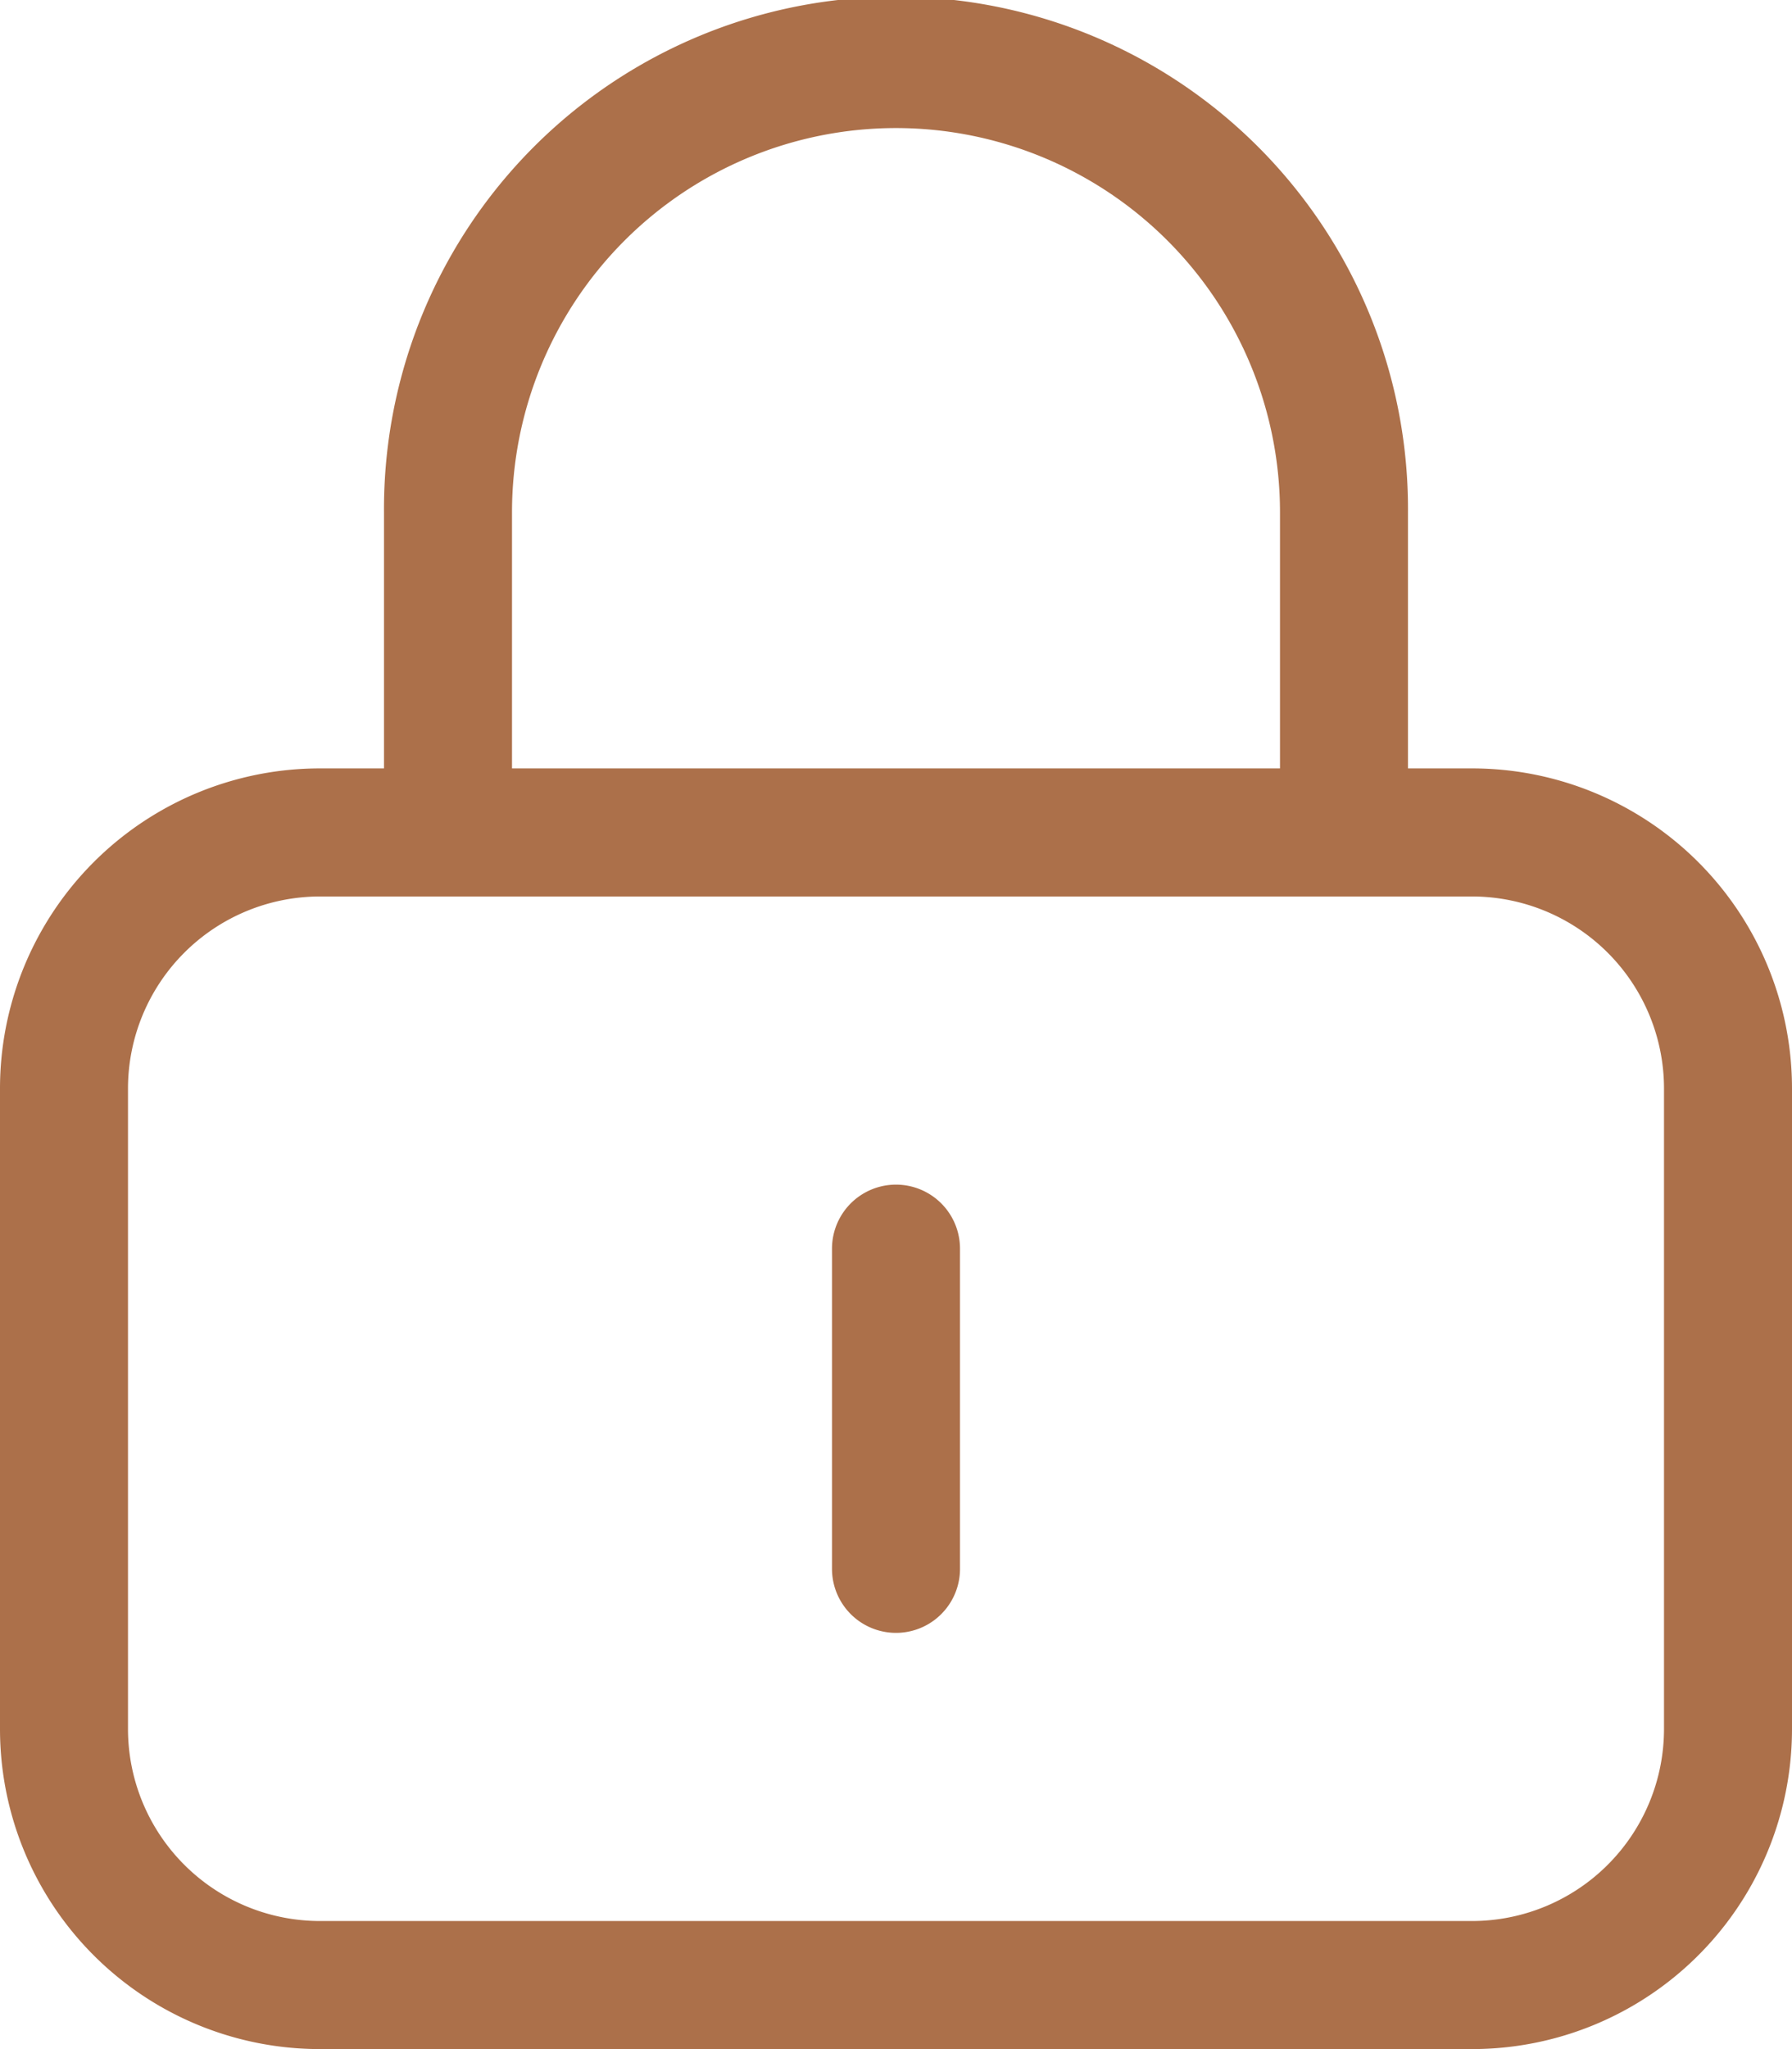 <?xml version="1.0" encoding="UTF-8"?> <svg xmlns="http://www.w3.org/2000/svg" width="84.51" height="96.582" viewBox="0 0 84.51 96.582"><path d="M42.255,6.036A18.114,18.114,0,0,1,60.364,24.146V36.218H24.146V24.146A18.114,18.114,0,0,1,42.255,6.036ZM18.109,24.146V36.218H15.091A15.087,15.087,0,0,0,0,51.309V81.491A15.087,15.087,0,0,0,15.091,96.582H69.419A15.087,15.087,0,0,0,84.51,81.491V51.309A15.087,15.087,0,0,0,69.419,36.218H66.4V24.146a24.146,24.146,0,1,0-48.291,0ZM15.091,42.255H69.419a9.057,9.057,0,0,1,9.055,9.055V81.491a9.057,9.057,0,0,1-9.055,9.055H15.091a9.057,9.057,0,0,1-9.055-9.055V51.309A9.057,9.057,0,0,1,15.091,42.255Zm30.182,16.6a3.018,3.018,0,0,0-6.036,0V73.946a3.018,3.018,0,0,0,6.036,0Z" fill="#ac704a"></path></svg> 